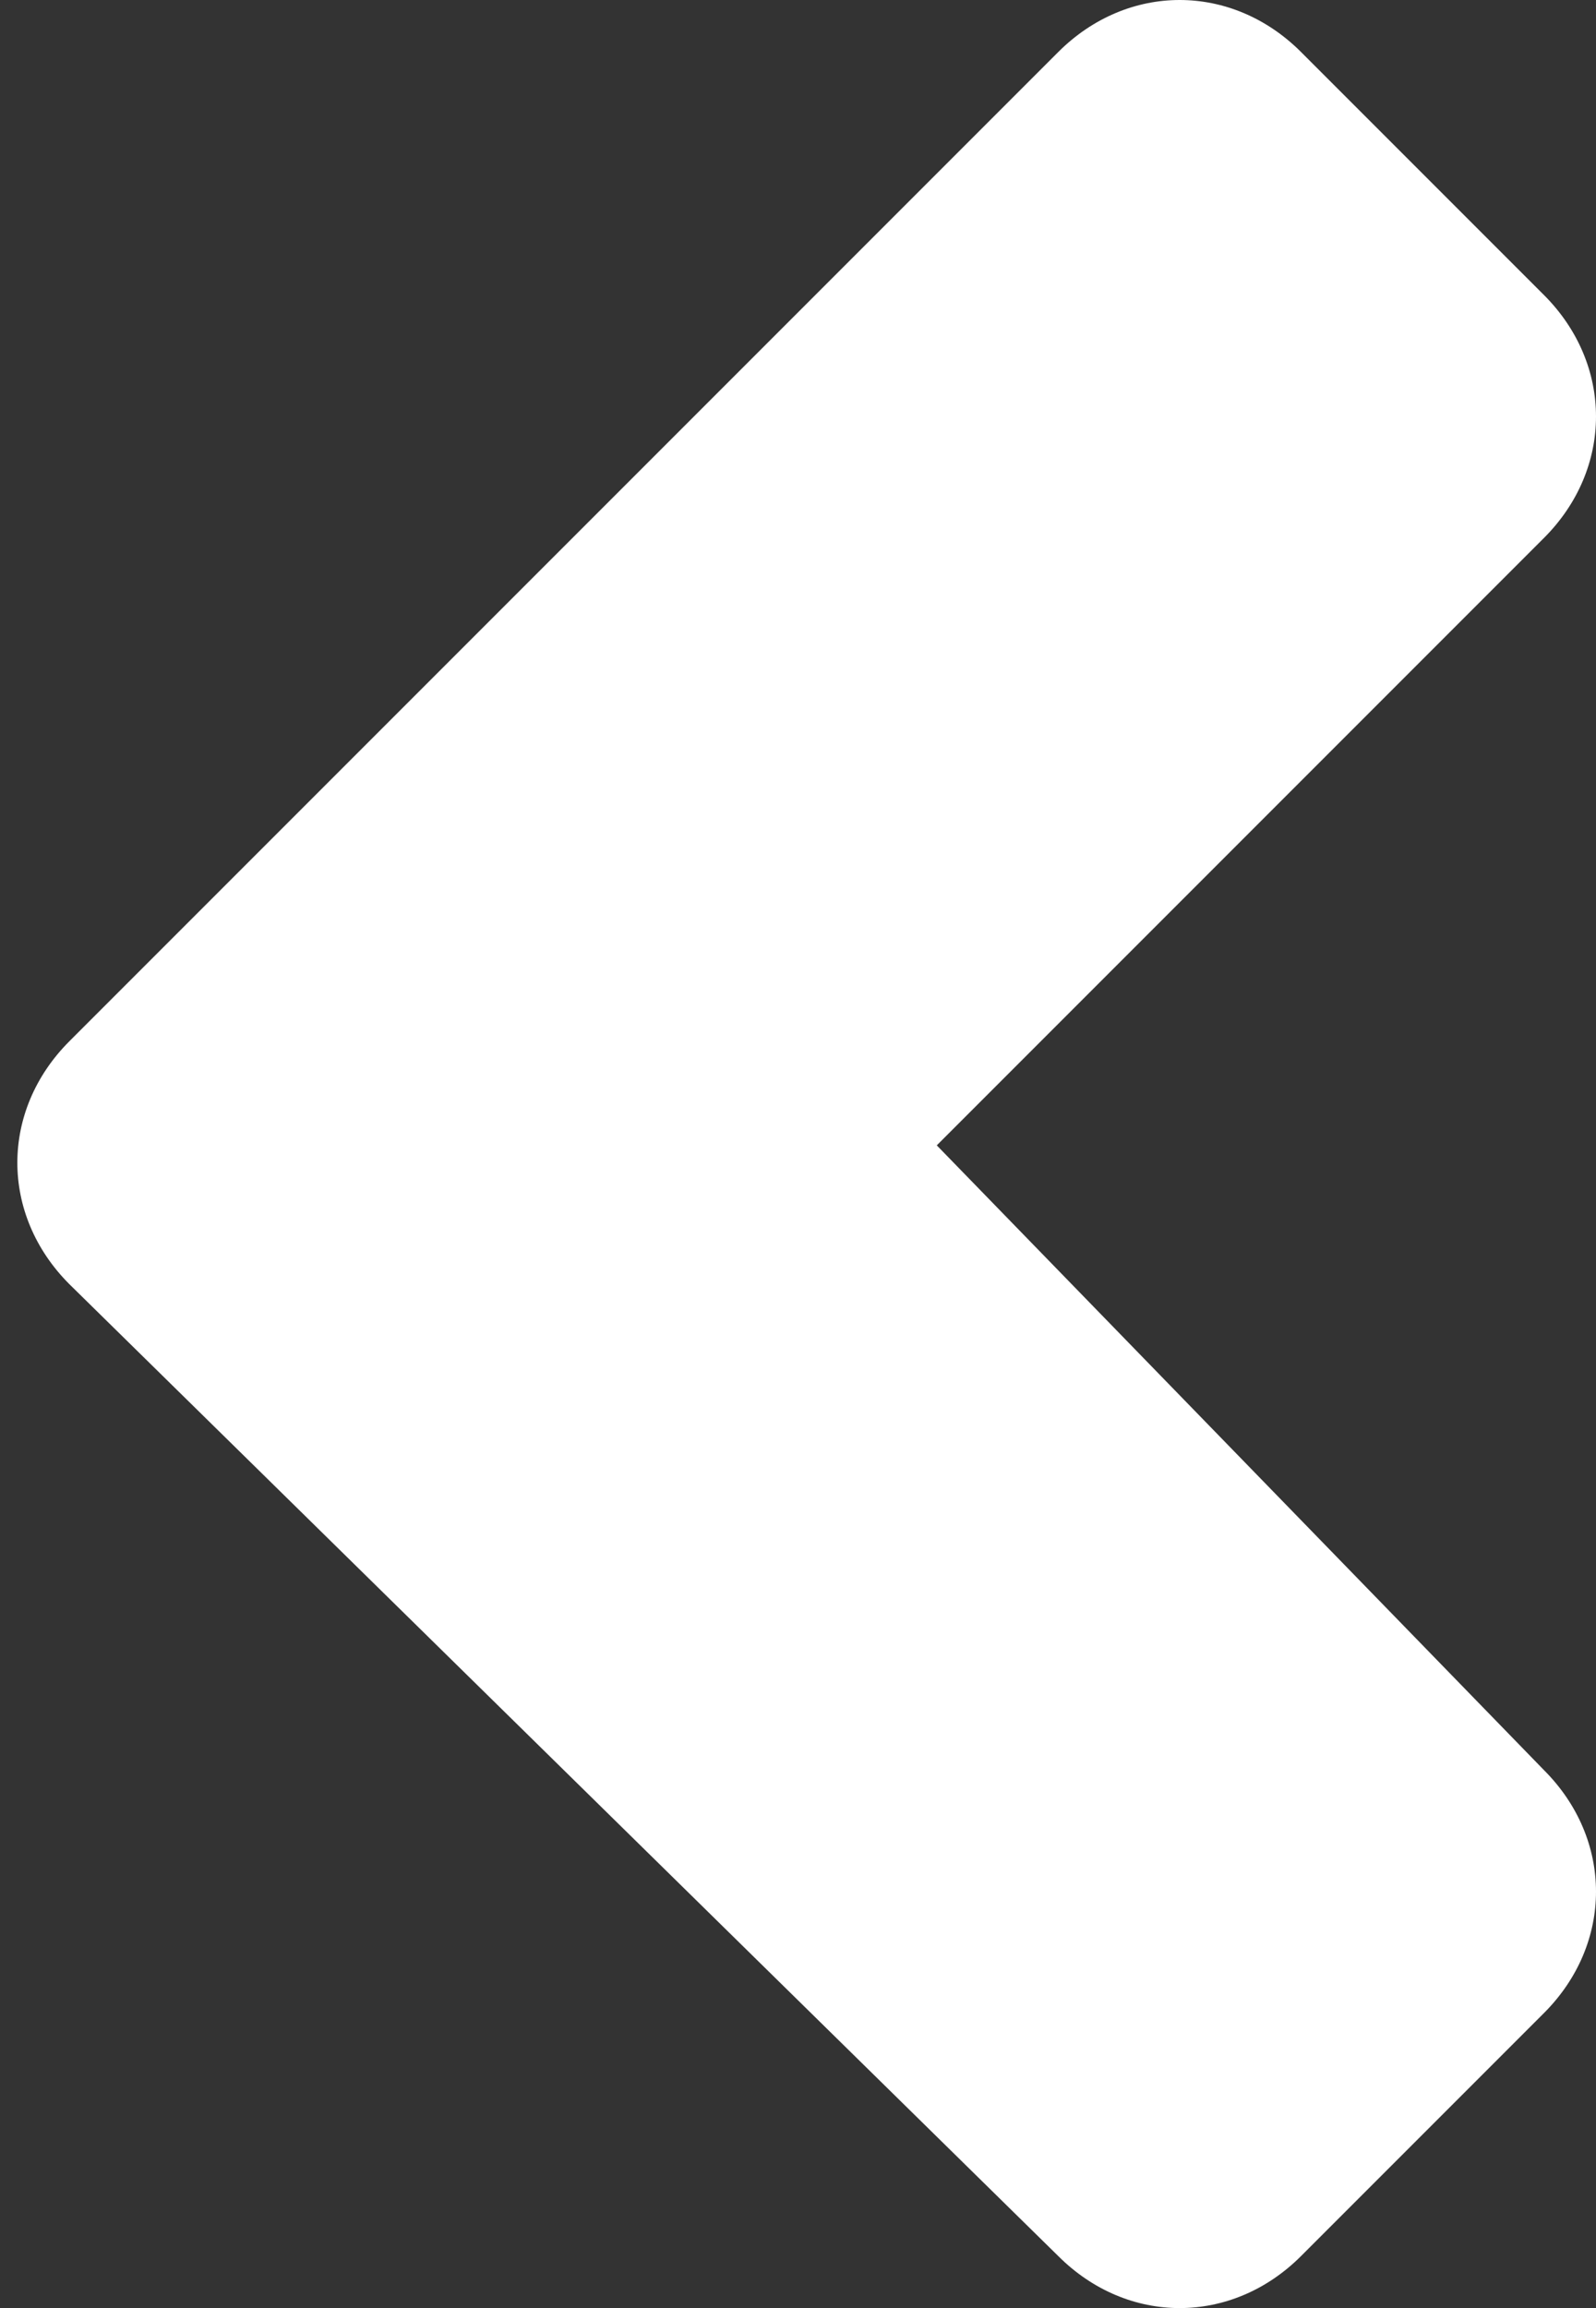 <?xml version="1.0" encoding="utf-8"?>
<!-- Generator: Adobe Illustrator 21.0.1, SVG Export Plug-In . SVG Version: 6.00 Build 0)  -->
<svg version="1.1" id="Layer_1" xmlns="http://www.w3.org/2000/svg" xmlns:xlink="http://www.w3.org/1999/xlink" x="0px" y="0px"
	 viewBox="0 0 9.2 13.3" style="enable-background:new 0 0 9.2 13.3;" xml:space="preserve">
<rect x="0" y="0" width="9.2" height="13.3" fill="#333333" stroke="none"/>
<style type="text/css">
	.st0{fill:#FFFFFF;}
</style>
<path class="st0" d="M5.4,6.6l3.5-3.5c0.4-0.4,0.4-1,0-1.4L7.5,0.3c-0.4-0.4-1-0.4-1.4,0L0.4,6C0,6.4,0,7,0.4,7.4L6.1,13
	c0.4,0.4,1,0.4,1.4,0l1.4-1.4c0.4-0.4,0.4-1,0-1.4L5.4,6.6z"/>
</svg>
